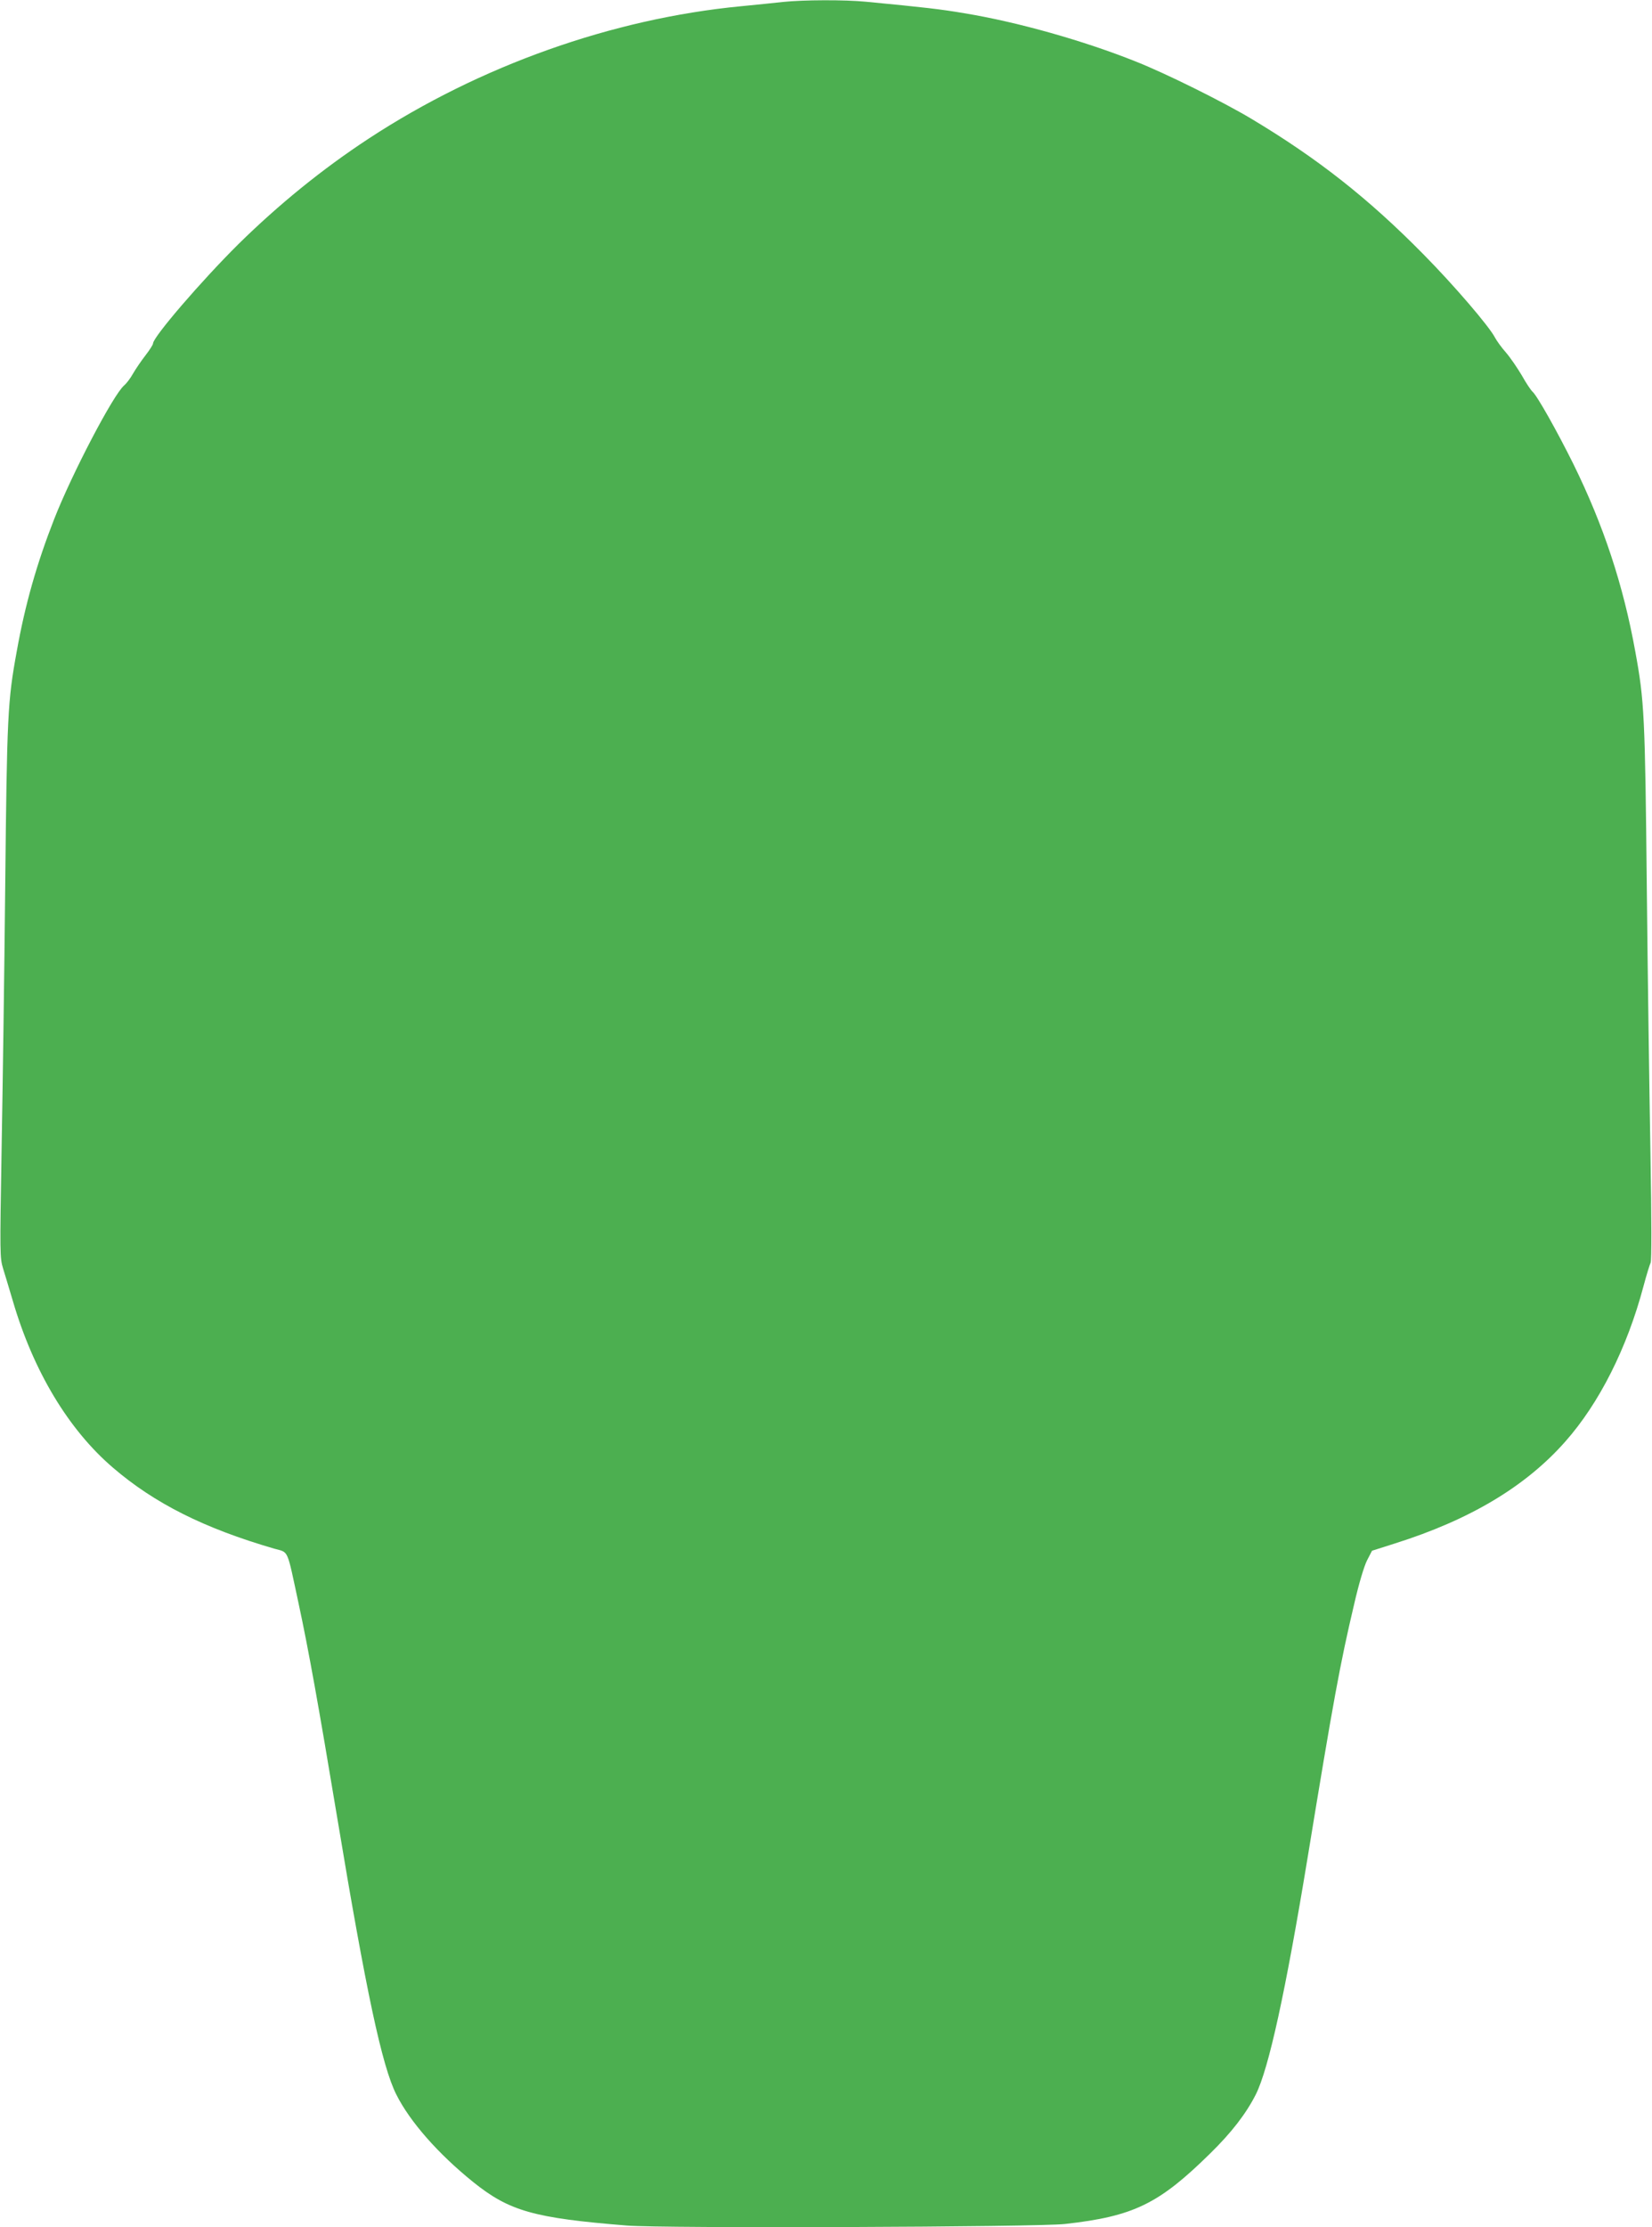 <?xml version="1.0" standalone="no"?>
<!DOCTYPE svg PUBLIC "-//W3C//DTD SVG 20010904//EN"
 "http://www.w3.org/TR/2001/REC-SVG-20010904/DTD/svg10.dtd">
<svg version="1.0" xmlns="http://www.w3.org/2000/svg"
 width="950pt" height="1280pt" viewBox="0 0 950 1280"
 preserveAspectRatio="xMidYMid meet">
<g transform="translate(0,1280) scale(0.1,-0.1)"
fill="#4caf50" stroke="none">
<path d="M4505 12789 c-44 -5 -154 -16 -245 -25 -739 -71 -1501 -342 -2139
-760 -267 -175 -518 -379 -750 -607 -210 -208 -491 -534 -491 -571 0 -7 -20
-38 -44 -69 -24 -31 -56 -78 -71 -104 -15 -27 -38 -57 -51 -68 -62 -52 -300
-507 -402 -767 -100 -255 -168 -493 -216 -763 -52 -283 -56 -369 -66 -1345 -5
-503 -15 -1190 -21 -1526 -10 -596 -10 -612 9 -675 11 -35 36 -119 56 -186
118 -403 320 -739 576 -958 239 -205 524 -348 927 -465 85 -24 71 6 139 -310
59 -274 115 -587 223 -1235 166 -1000 258 -1430 340 -1592 78 -156 241 -341
442 -503 208 -167 348 -207 884 -250 199 -17 2367 -9 2520 9 394 44 539 115
833 404 125 122 209 232 264 341 74 148 170 585 298 1363 147 897 186 1111
267 1453 27 118 57 218 74 252 l29 56 132 42 c431 136 751 327 979 585 196
221 356 539 450 893 17 64 36 125 41 135 6 12 6 235 -1 635 -6 340 -16 1029
-21 1532 -10 976 -14 1062 -66 1345 -69 382 -182 725 -357 1080 -94 189 -208
392 -235 415 -9 8 -37 50 -61 93 -25 42 -65 101 -90 130 -25 28 -54 68 -64 87
-32 63 -236 301 -411 478 -315 320 -608 551 -991 780 -164 98 -489 259 -660
327 -302 121 -685 229 -990 279 -135 23 -231 34 -565 66 -122 12 -360 11 -475
-1z"/>
</g>
</svg>
